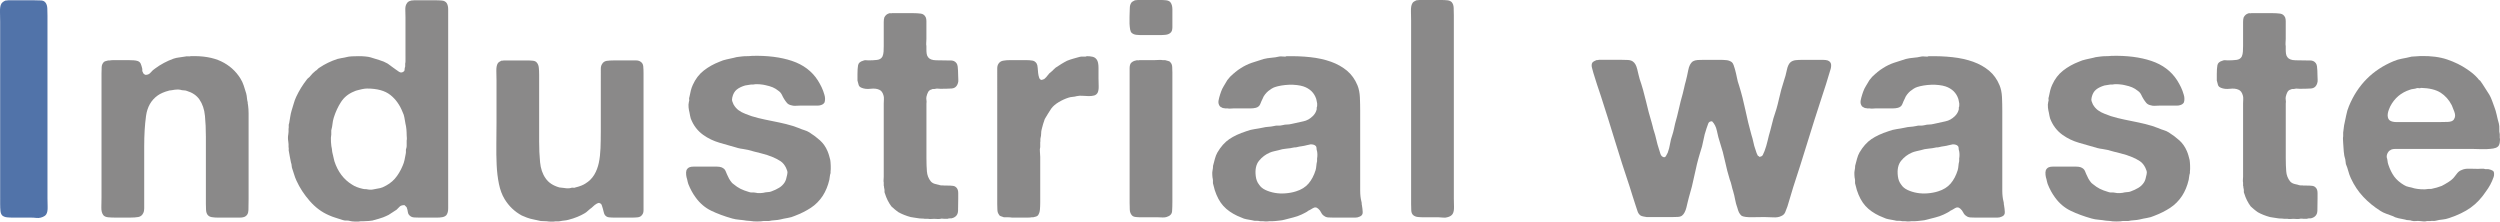 <?xml version="1.0" encoding="UTF-8"?><svg id="format" xmlns="http://www.w3.org/2000/svg" viewBox="0 0 753.61 66.85"><g opacity=".7"><path d="M2.53,.09h7.91c.67,0,1.32,.02,1.93,.05,.61,.03,1.07,.26,1.38,.69,.31,.43,.47,.98,.51,1.66,.03,.68,.05,1.41,.05,2.21V59.71c0,.8,.01,1.69,.05,2.67,.03,.98-.11,1.72-.41,2.21-.25,.43-.8,.77-1.66,1.01-.43,.12-.89,.15-1.38,.09-.49-.06-.98-.09-1.47-.09H4.01c-.68,0-1.3-.03-1.89-.09-.58-.06-1.06-.24-1.43-.55-.31-.31-.49-.77-.55-1.38-.06-.61-.09-1.26-.09-1.93V6.62C.05,5.77,.03,4.75,0,3.59-.03,2.42,.11,1.6,.42,1.1c.24-.37,.64-.67,1.2-.92,.18,0,.35-.01,.51-.05,.15-.03,.29-.05,.41-.05Z" fill="#073784"/><path d="M57.46,16.93c3.68-.12,6.75,.4,9.2,1.56,2.45,1.17,4.38,2.88,5.8,5.15,.43,.68,.77,1.4,1.01,2.16,.25,.77,.49,1.55,.74,2.35,.12,.49,.2,.95,.23,1.38,.03,.43,.11,.86,.23,1.29,0,.37,.03,.61,.09,.74,.12,.86,.18,1.75,.18,2.67v25.76c0,1.17-.02,2.29-.05,3.36-.03,1.07-.48,1.76-1.33,2.07-.37,.12-.8,.18-1.29,.18h-6.44c-.74,0-1.4-.05-1.98-.14-.58-.09-1.03-.35-1.33-.78-.25-.37-.38-.84-.41-1.43-.03-.58-.05-1.21-.05-1.89v-20.15c0-2.27-.09-4.37-.28-6.3-.18-1.93-.74-3.57-1.66-4.92-.86-1.23-2.12-2.08-3.77-2.58-.31-.12-.63-.18-.97-.18s-.69-.06-1.06-.18c-.31-.06-.69-.08-1.15-.05-.46,.03-.81,.08-1.06,.14-.25,.06-.46,.09-.64,.09s-.37,.03-.55,.09c-1.41,.37-2.55,.86-3.4,1.47-1.96,1.41-3.13,3.47-3.5,6.16-.37,2.7-.55,5.74-.55,9.11v18.77c0,.55-.09,1.01-.28,1.38-.31,.68-.8,1.07-1.47,1.2-.68,.12-1.5,.18-2.48,.18h-4.6c-.68,0-1.35-.03-2.02-.09-.68-.06-1.17-.28-1.47-.64-.43-.55-.63-1.35-.6-2.39,.03-1.04,.05-2.02,.05-2.94V22.08c0-.67,.01-1.29,.05-1.84,.03-.55,.2-1.01,.51-1.38,.12-.18,.32-.32,.6-.41,.28-.09,.57-.17,.87-.23h.46c.31-.06,.63-.09,.97-.09h4.83c.49,0,.97,.02,1.43,.05,.46,.03,.87,.11,1.24,.23,.43,.18,.72,.46,.87,.83,.15,.37,.29,.8,.41,1.29,.06,.25,.08,.46,.05,.64-.03,.18,.01,.37,.14,.55,.12,.31,.23,.49,.32,.55,.09,.06,.23,.15,.41,.28,.67,.06,1.23-.17,1.66-.69,.43-.52,.89-.93,1.38-1.24,1.66-1.23,3.5-2.21,5.52-2.94,.55-.18,1.12-.31,1.7-.37,.58-.06,1.21-.15,1.89-.28,.18-.06,.46-.08,.83-.05,.37,.03,.61,.02,.74-.05Z" fill="#595757"/><path d="M135.1,60.35v2.53c0,.83-.18,1.49-.55,1.98-.31,.31-.71,.51-1.2,.6-.49,.09-1.04,.14-1.66,.14h-5.06c-.61,0-1.18-.01-1.7-.05-.52-.03-.94-.17-1.24-.41-.43-.31-.68-.7-.74-1.2-.06-.49-.18-.98-.37-1.47-.12-.12-.23-.23-.32-.32-.09-.09-.2-.2-.32-.32-.68,0-1.17,.15-1.47,.46-.31,.31-.61,.61-.92,.92-.43,.31-.83,.57-1.2,.78-.37,.22-.77,.48-1.2,.78-.25,.12-.51,.25-.78,.37-.28,.12-.57,.25-.87,.37-.86,.31-1.78,.58-2.76,.83-.31,.12-.58,.18-.83,.18s-.49,.03-.74,.09c-.31,0-.57,.01-.78,.05-.22,.03-.48,.05-.78,.05h-.83c-.37,.12-.92,.17-1.66,.14-.74-.03-1.26-.11-1.56-.23-.43-.12-.81-.17-1.15-.14-.34,.03-.69-.02-1.06-.14-.74-.25-1.46-.48-2.16-.69-.71-.21-1.4-.47-2.07-.78-2.15-.92-4.06-2.35-5.75-4.28-1.69-1.93-3.02-3.97-4-6.12-.31-.67-.55-1.33-.74-1.98s-.4-1.3-.64-1.98c-.06-.24-.09-.47-.09-.69s-.06-.47-.18-.78c-.12-.49-.23-1.03-.32-1.61-.09-.58-.2-1.18-.32-1.79-.06-.18-.08-.4-.05-.64,.03-.24,.01-.46-.05-.64v-.87c0-.28-.03-.57-.09-.87-.06-.31-.09-.66-.09-1.06s.03-.72,.09-.97c.06-.31,.09-.6,.09-.87v-.87c.06-.31,.08-.6,.05-.87-.03-.28,.01-.57,.14-.87,.12-.67,.23-1.32,.32-1.93,.09-.61,.23-1.23,.41-1.84,.25-.74,.46-1.44,.64-2.12,.18-.67,.43-1.35,.74-2.02,.86-1.84,1.93-3.59,3.22-5.24,.12-.18,.29-.35,.51-.51,.21-.15,.38-.32,.51-.51,.24-.31,.49-.58,.74-.83s.52-.49,.83-.74c.24-.12,.46-.29,.64-.51,.18-.21,.4-.38,.64-.51,1.53-1.04,3.31-1.9,5.34-2.58,.43-.12,.87-.21,1.33-.28,.46-.06,.93-.15,1.43-.28,.43-.12,.98-.2,1.66-.23,.67-.03,1.35-.05,2.02-.05s1.33,.03,1.98,.09c.64,.06,1.18,.15,1.61,.28,.92,.31,1.81,.58,2.67,.83,.86,.25,1.66,.58,2.39,1.01,.43,.31,.83,.6,1.2,.87,.37,.28,.77,.57,1.2,.87,.24,.18,.6,.43,1.06,.74,.46,.31,.9,.31,1.33,0,.25-.12,.37-.34,.37-.64s.06-.61,.18-.92v-.92c.06-.18,.09-.4,.09-.64V5.24c0-.67-.02-1.43-.05-2.25-.03-.83,.11-1.46,.41-1.89,.24-.49,.7-.8,1.38-.92,.12-.06,.24-.08,.37-.05,.12,.03,.24,.02,.37-.05h6.53c.74,0,1.41,.03,2.02,.09,.61,.06,1.07,.31,1.38,.74,.31,.49,.46,1.12,.46,1.89V60.35Zm-12.51-18.03c.06-.24,.08-.51,.05-.78-.03-.28-.05-.54-.05-.78,0-.61-.03-1.23-.09-1.84-.06-.61-.15-1.16-.28-1.66-.12-.67-.23-1.29-.32-1.84-.09-.55-.26-1.07-.51-1.56-.86-2.21-2.1-3.96-3.73-5.24-1.63-1.29-3.97-1.93-7.04-1.93-.37,0-.86,.06-1.47,.18-.49,.12-.94,.23-1.33,.32-.4,.09-.78,.23-1.15,.41-1.66,.68-2.94,1.72-3.86,3.13-.92,1.41-1.66,3.01-2.21,4.78-.18,.61-.31,1.23-.37,1.84-.06,.61-.18,1.26-.37,1.93v1.29c-.12,.55-.15,1.3-.09,2.25,.06,.95,.15,1.64,.28,2.07,0,.18,.01,.35,.05,.51,.03,.15,.05,.29,.05,.41,.12,.49,.23,.95,.32,1.38,.09,.43,.2,.89,.32,1.38,1.04,3.19,2.82,5.55,5.34,7.08,.8,.55,1.9,.98,3.31,1.29,.24,.06,.61,.09,1.1,.09,.18,.06,.47,.11,.87,.14,.4,.03,.72,.02,.97-.05,.49-.12,.98-.21,1.47-.28,.49-.06,.98-.18,1.47-.37,1.53-.67,2.76-1.53,3.68-2.58,.92-1.04,1.72-2.36,2.39-3.96,.24-.55,.43-1.12,.55-1.7,.12-.58,.25-1.21,.37-1.89,.06-.31,.08-.6,.05-.87-.03-.28,.01-.57,.14-.87,.06-.18,.09-.4,.09-.64v-1.66Z" fill="#595757"/><path d="M151.94,18.22h6.9c.67,0,1.29,.03,1.84,.09,.55,.06,.95,.28,1.2,.64,.31,.37,.49,.87,.55,1.52,.06,.64,.09,1.3,.09,1.98v20.15c0,2.21,.09,4.29,.28,6.26,.18,1.96,.74,3.59,1.66,4.88,.86,1.29,2.24,2.21,4.14,2.76,.31,.06,.57,.09,.78,.09s.47,.03,.78,.09c.31,.06,.64,.09,1.01,.09s.64-.03,.83-.09c.31-.12,.57-.15,.78-.09,.21,.06,.44,.03,.69-.09,1.29-.31,2.3-.7,3.04-1.2,1.1-.67,1.98-1.55,2.62-2.62,.64-1.07,1.1-2.27,1.38-3.59,.28-1.32,.44-2.79,.51-4.42,.06-1.62,.09-3.33,.09-5.11V20.75c0-.58,.12-1.06,.37-1.43,.31-.55,.77-.87,1.38-.97,.61-.09,1.35-.14,2.21-.14h6.62c.55,0,1.01,.12,1.38,.37,.49,.31,.77,.77,.83,1.38,.06,.61,.09,1.32,.09,2.12V63.3c0,.61-.12,1.07-.37,1.38-.31,.49-.77,.77-1.38,.83-.61,.06-1.26,.09-1.93,.09h-4.97c-.68,0-1.27-.03-1.79-.09-.52-.06-.94-.31-1.24-.74-.12-.18-.23-.46-.32-.83-.09-.37-.18-.74-.28-1.1-.09-.37-.2-.7-.32-1.01-.12-.31-.31-.49-.55-.55-.12-.12-.28-.15-.46-.09-.18,.06-.34,.12-.46,.18-.43,.25-.8,.52-1.1,.83-.31,.31-.64,.58-1.01,.83-.25,.18-.48,.38-.69,.6-.22,.22-.48,.41-.78,.6-1.41,.86-3.07,1.53-4.97,2.02-.43,.12-.86,.2-1.29,.23-.43,.03-.89,.11-1.38,.23-.25,.06-.51,.08-.78,.05-.28-.03-.54-.02-.78,.05-.18,.06-.57,.08-1.15,.05-.58-.03-.97-.08-1.15-.14-.31,0-.61-.02-.92-.05-.31-.03-.61-.05-.92-.05-.74-.18-1.44-.34-2.12-.46-.68-.12-1.35-.31-2.02-.55-.31-.12-.57-.23-.78-.32-.21-.09-.48-.2-.78-.32-2.15-1.16-3.86-2.79-5.15-4.88-.8-1.29-1.38-2.84-1.75-4.65-.37-1.81-.6-3.74-.69-5.8-.09-2.05-.12-4.17-.09-6.35,.03-2.18,.05-4.34,.05-6.49v-12.51c0-.8-.02-1.73-.05-2.81-.03-1.07,.11-1.85,.41-2.35,.18-.31,.55-.58,1.1-.83,.37,0,.64-.03,.83-.09Z" fill="#595757"/><path d="M226.73,16.84c4.6-.12,8.6,.38,12.01,1.52,3.4,1.14,5.99,3.08,7.77,5.84,.43,.68,.81,1.37,1.15,2.07,.34,.71,.63,1.49,.87,2.35,.12,.37,.18,.77,.18,1.2s-.06,.8-.18,1.1c-.25,.37-.58,.61-1.01,.74-.31,.12-.68,.18-1.1,.18h-5.34c-.43,0-.86,.02-1.29,.05-.43,.03-.83-.01-1.2-.14-.61-.12-1.07-.37-1.38-.74-.31-.37-.58-.75-.83-1.15-.25-.4-.48-.83-.69-1.29-.22-.46-.54-.84-.97-1.15-.61-.49-1.21-.86-1.79-1.1-.58-.24-1.3-.46-2.16-.64-.43-.12-1.06-.21-1.89-.28-.83-.06-1.46-.03-1.89,.09h-.64c-.31,.06-.6,.11-.87,.14-.28,.03-.57,.08-.87,.14-1.04,.31-1.89,.72-2.53,1.24-.64,.52-1.09,1.3-1.33,2.35-.12,.43-.12,.83,0,1.2,.12,.37,.25,.68,.37,.92,.43,.74,.93,1.32,1.52,1.75,.58,.43,1.27,.8,2.07,1.1,1.17,.49,2.44,.91,3.82,1.24,1.38,.34,2.79,.64,4.23,.92,1.44,.28,2.85,.58,4.23,.92,1.38,.34,2.68,.75,3.91,1.24,.55,.25,1.09,.45,1.61,.6,.52,.15,1.03,.38,1.52,.69,1.16,.74,2.22,1.53,3.17,2.39,.95,.86,1.7,1.93,2.25,3.22,.18,.43,.34,.86,.46,1.29,.12,.43,.25,.89,.37,1.38,.06,.37,.11,.94,.14,1.7,.03,.77,.01,1.37-.05,1.79v.46c-.12,.37-.2,.72-.23,1.06-.03,.34-.08,.66-.14,.97-.43,1.84-1.1,3.47-2.02,4.88-.98,1.47-2.18,2.67-3.59,3.59-1.41,.92-3.01,1.72-4.78,2.39-.68,.31-1.4,.52-2.16,.64-.77,.12-1.52,.28-2.25,.46-.55,.12-1.12,.2-1.7,.23-.58,.03-1.15,.11-1.7,.23h-1.66c-.37,.12-1,.18-1.89,.18s-1.52-.06-1.89-.18c-.18,0-.38-.02-.6-.05-.22-.03-.45-.05-.69-.05-.74-.12-1.47-.22-2.21-.28-.74-.06-1.44-.18-2.12-.37-2.39-.67-4.51-1.46-6.35-2.35-1.84-.89-3.4-2.22-4.69-4-.86-1.16-1.6-2.51-2.21-4.05-.12-.37-.25-.86-.37-1.47-.12-.31-.22-.74-.28-1.29-.06-.55-.03-1.01,.09-1.38,.18-.43,.49-.74,.92-.92,.31-.12,.67-.18,1.1-.18h7.18c.49,0,.92,.06,1.29,.18,.67,.25,1.12,.64,1.33,1.2,.21,.55,.47,1.14,.78,1.75,.12,.31,.35,.71,.69,1.2,.34,.49,.63,.8,.87,.92,.74,.61,1.44,1.09,2.12,1.43,.67,.34,1.53,.66,2.58,.97,.31,.12,.61,.17,.92,.14,.31-.03,.61-.01,.92,.05,.49,.12,1.03,.17,1.61,.14,.58-.03,1.09-.11,1.52-.23,.31-.06,.6-.09,.87-.09s.57-.06,.87-.18c.86-.31,1.64-.67,2.35-1.1,.71-.43,1.27-.98,1.7-1.66,.31-.49,.55-1.26,.74-2.3,.12-.43,.12-.83,0-1.2-.12-.37-.25-.67-.37-.92-.43-.86-.97-1.5-1.61-1.93-.64-.43-1.4-.83-2.25-1.2-1.17-.49-2.39-.89-3.68-1.2-1.29-.31-2.58-.64-3.86-1.01-.49-.12-1-.21-1.52-.28-.52-.06-1.03-.15-1.52-.28-1.96-.55-3.83-1.09-5.61-1.61-1.78-.52-3.4-1.3-4.88-2.35-1.72-1.23-2.98-2.88-3.77-4.97-.12-.43-.25-1.01-.37-1.75-.12-.43-.21-.95-.28-1.56-.06-.61-.03-1.16,.09-1.66,.12-.31,.15-.57,.09-.78-.06-.21-.03-.47,.09-.78,.12-.67,.26-1.3,.41-1.89,.15-.58,.35-1.15,.6-1.7,.8-1.78,1.9-3.22,3.31-4.32,1.41-1.1,3-1.99,4.78-2.67,.67-.31,1.38-.54,2.12-.69,.74-.15,1.5-.32,2.3-.51,.37-.12,.74-.2,1.1-.23,.37-.03,.74-.08,1.1-.14,.49-.06,1.01-.09,1.56-.09s1.07-.03,1.56-.09Z" fill="#595757"/><path d="M268.96,3.96h6.16c.92,0,1.73,.05,2.44,.14,.7,.09,1.21,.48,1.52,1.15,.12,.31,.18,.68,.18,1.1v5.43c0,.31-.02,.66-.05,1.06-.03,.4-.02,.75,.05,1.06v1.01c0,.49,.03,.94,.09,1.33,.06,.4,.21,.75,.46,1.06,.43,.55,1.21,.84,2.35,.87,1.13,.03,2.22,.05,3.27,.05h1.1c.37,0,.7,.06,1.01,.18,.67,.31,1.06,.86,1.15,1.66,.09,.8,.14,1.69,.14,2.67,0,.43,.01,.86,.05,1.29,.03,.43-.02,.8-.14,1.1-.31,.98-.95,1.5-1.93,1.56-.98,.06-2.09,.09-3.31,.09-.25,0-.51-.01-.78-.05-.28-.03-.51-.01-.69,.05-.25,.06-.46,.08-.64,.05-.18-.03-.37,.02-.55,.14-.49,.12-.84,.38-1.06,.78-.22,.4-.38,.87-.51,1.43-.06,.31-.06,.64,0,1.01,.06,.37,.06,.71,0,1.01v16.47c0,1.53,.05,2.87,.14,4,.09,1.14,.47,2.13,1.15,2.99,.31,.37,.72,.63,1.24,.78,.52,.15,1.06,.29,1.61,.41,.18,.06,.38,.08,.6,.05,.21-.03,.38-.01,.51,.05h1.01c.67,0,1.26,.03,1.75,.09,.49,.06,.89,.31,1.2,.74,.25,.37,.37,.84,.37,1.43v1.79c0,1.29-.02,2.47-.05,3.54-.03,1.07-.54,1.79-1.52,2.16-.31,.12-.58,.17-.83,.14-.25-.03-.52,.01-.83,.14h-.92c-.12,0-.31-.02-.55-.05-.25-.03-.46-.02-.64,.05-.31,.06-.63,.08-.97,.05-.34-.03-.66-.05-.97-.05s-.61,.01-.92,.05c-.31,.03-.58,.01-.83-.05h-1.01c-.31-.06-.64-.09-1.01-.09s-.71-.03-1.01-.09c-.43-.06-.83-.12-1.2-.18-.37-.06-.74-.12-1.1-.18-.68-.18-1.32-.4-1.93-.64-.61-.24-1.2-.52-1.75-.83-.18-.12-.37-.26-.55-.41-.18-.15-.4-.32-.64-.51-.12-.12-.28-.26-.46-.41-.18-.15-.34-.29-.46-.41-.86-1.16-1.5-2.45-1.93-3.86-.12-.24-.17-.47-.14-.69,.03-.21,.01-.47-.05-.78-.06-.12-.09-.28-.09-.46s-.03-.34-.09-.46v-.92c-.06-.24-.08-.52-.05-.83,.03-.31,.05-.61,.05-.92V31.19c0-.43,.01-.86,.05-1.29,.03-.43-.02-.83-.14-1.2-.25-.86-.67-1.41-1.29-1.66-.67-.31-1.53-.4-2.58-.28-1.04,.12-1.93,.03-2.67-.28-.49-.18-.8-.46-.92-.83-.12-.37-.25-.83-.37-1.38v-1.93c0-1.1,.06-1.99,.18-2.67,.12-.67,.64-1.13,1.56-1.38,.24-.12,.49-.17,.74-.14,.25,.03,.52,.05,.83,.05,.92,0,1.78-.05,2.58-.14,.8-.09,1.35-.44,1.66-1.06,.18-.43,.29-.92,.32-1.47,.03-.55,.05-1.1,.05-1.66V6.62c0-.55,.06-1.01,.18-1.38,.31-.61,.77-1.01,1.38-1.2,.12-.06,.29-.08,.51-.05,.21,.03,.38,.02,.51-.05Z" fill="#595757"/><path d="M327.56,16.93c.67,0,1.27,.06,1.79,.18,.52,.12,.93,.4,1.24,.83,.37,.49,.55,1.33,.55,2.53v3.17c0,.68,.01,1.44,.05,2.3,.03,.86-.08,1.53-.32,2.02-.25,.43-.6,.71-1.06,.83-.46,.12-.98,.18-1.56,.18s-1.2-.03-1.84-.09c-.64-.06-1.24-.03-1.79,.09-.43,.12-.86,.2-1.29,.23-.43,.03-.83,.11-1.2,.23-.98,.31-1.96,.75-2.94,1.33-.98,.58-1.75,1.24-2.3,1.98-.31,.49-.63,1-.97,1.52-.34,.52-.66,1.06-.97,1.61-.18,.49-.35,1-.51,1.52-.15,.52-.29,1.03-.41,1.52-.12,.43-.18,.87-.18,1.33s-.06,.91-.18,1.33c-.06,.25-.08,.48-.05,.69,.03,.22,.01,.41-.05,.6v1.47c-.12,.43-.15,.91-.09,1.43,.06,.52,.09,1.03,.09,1.52v13.71c0,.8-.03,1.53-.09,2.21-.06,.68-.25,1.23-.55,1.66-.12,.18-.32,.32-.6,.41-.28,.09-.57,.17-.87,.23h-.46c-.31,.06-.64,.09-1.01,.09h-4.97c-.37-.06-.75-.09-1.15-.09h-1.24c-.31-.12-.61-.23-.92-.32-.31-.09-.52-.29-.64-.6-.25-.31-.38-.75-.41-1.33-.03-.58-.05-1.18-.05-1.79V20.65c0-.58,.12-1.06,.37-1.43,.31-.49,.77-.8,1.38-.92,.61-.12,1.35-.18,2.21-.18h4.69c.74,0,1.38,.05,1.93,.14s.98,.38,1.29,.87c.18,.31,.29,.74,.32,1.29,.03,.55,.08,1.09,.14,1.61,.06,.52,.17,1,.32,1.43,.15,.43,.44,.64,.87,.64,.12-.12,.24-.18,.37-.18s.24-.06,.37-.18c.37-.31,.69-.66,.97-1.06,.28-.4,.63-.75,1.06-1.06,.24-.18,.46-.38,.64-.6,.18-.21,.4-.41,.64-.6,.55-.37,1.12-.74,1.7-1.1,.58-.37,1.18-.7,1.79-1.01,.61-.24,1.24-.46,1.89-.64,.64-.18,1.3-.37,1.98-.55,.18-.06,.54-.08,1.06-.05,.52,.03,.84-.01,.97-.14Z" fill="#595757"/><path d="M352.77,.64c.43,.49,.64,1.23,.64,2.21v5.34c0,.86-.21,1.44-.64,1.75-.37,.31-.84,.49-1.43,.55-.58,.06-1.21,.09-1.89,.09h-5.15c-.68,0-1.27-.03-1.79-.09-.52-.06-.97-.24-1.33-.55-.25-.18-.41-.54-.51-1.06-.09-.52-.15-1.1-.18-1.75-.03-.64-.03-1.3,0-1.98,.03-.67,.05-1.26,.05-1.75s.01-.93,.05-1.33c.03-.4,.14-.75,.32-1.06,.12-.24,.29-.43,.51-.55,.21-.12,.44-.24,.69-.37,.12,0,.28-.01,.46-.05,.18-.03,.34-.05,.46-.05h6.72c.61,0,1.2,.03,1.75,.09,.55,.06,.98,.25,1.29,.55Zm.64,59.89c0,1.23-.03,2.27-.09,3.13-.06,.86-.61,1.44-1.66,1.75-.37,.12-.77,.17-1.2,.14-.43-.03-.89-.05-1.38-.05h-5.15c-.55,0-1.09-.03-1.61-.09-.52-.06-.91-.24-1.15-.55-.37-.43-.57-.97-.6-1.61-.03-.64-.05-1.33-.05-2.07V20.52c0-.61,.12-1.1,.37-1.47,.37-.43,.89-.7,1.56-.83,.12-.06,.29-.08,.51-.05,.21,.03,.38,.02,.51-.05h4.6c.37,0,.78-.01,1.24-.05,.46-.03,.84-.01,1.15,.05h.74c.37,.12,.71,.22,1.01,.28,.31,.06,.55,.25,.74,.55,.25,.31,.38,.74,.41,1.29,.03,.55,.05,1.14,.05,1.75V60.54Z" fill="#595757"/><path d="M410.55,61.92c.12,.68,.2,1.35,.23,2.02,.03,.68-.29,1.14-.97,1.38-.37,.18-.8,.28-1.29,.28h-6.44c-.55,0-1.09-.01-1.61-.05-.52-.03-.94-.17-1.24-.41-.43-.24-.75-.6-.97-1.06-.22-.46-.51-.84-.87-1.15-.12-.12-.28-.23-.46-.32-.18-.09-.43-.11-.74-.05-.31,.12-.6,.28-.87,.46-.28,.18-.57,.34-.87,.46-.31,.25-.64,.46-1.01,.64l-1.1,.55c-.8,.37-1.62,.66-2.48,.87-.86,.21-1.75,.44-2.67,.69-.43,.12-.84,.2-1.24,.23-.4,.03-.81,.08-1.24,.14-.18,0-.37,.01-.55,.05-.18,.03-.37,.05-.55,.05h-1.01c-.61,.12-1.23,.12-1.84,0h-.83c-.43-.12-.84-.17-1.24-.14-.4,.03-.78-.02-1.15-.14-.61-.12-1.2-.23-1.75-.32-.55-.09-1.07-.26-1.56-.51-1.78-.67-3.3-1.55-4.55-2.62-1.26-1.07-2.25-2.5-2.99-4.28-.18-.43-.35-.89-.51-1.38-.15-.49-.29-1.01-.41-1.56-.12-.31-.17-.61-.14-.92,.03-.31,.01-.61-.05-.92-.06-.18-.11-.57-.14-1.15-.03-.58-.02-1,.05-1.24,.12-.61,.18-1.13,.18-1.56,.18-.67,.37-1.36,.55-2.07,.18-.7,.43-1.33,.74-1.89,1.04-1.78,2.24-3.13,3.59-4.05,1.35-.92,3.07-1.72,5.15-2.39,.8-.31,1.62-.52,2.48-.64,.86-.12,1.72-.28,2.58-.46,.49-.12,1.01-.2,1.56-.23,.55-.03,1.1-.11,1.66-.23,.43-.12,.86-.17,1.29-.14,.43,.03,.89-.01,1.38-.14,.43-.12,.86-.18,1.29-.18s.89-.06,1.38-.18c1.29-.31,2.47-.57,3.54-.78,1.07-.21,2.04-.75,2.9-1.61,.55-.55,.92-1.16,1.1-1.84,.06-.18,.08-.34,.05-.46-.03-.12-.02-.24,.05-.37,.06-.12,.09-.31,.09-.55v-.55c-.06-.24-.11-.49-.14-.74-.03-.24-.08-.46-.14-.64-.61-1.84-1.9-3.1-3.86-3.77-.55-.18-1.21-.32-1.98-.41-.77-.09-1.55-.12-2.35-.09-.8,.03-1.56,.11-2.3,.23-.74,.12-1.38,.28-1.93,.46-.37,.12-.72,.29-1.06,.51-.34,.22-.66,.45-.97,.69-.31,.25-.63,.58-.97,1.01-.34,.43-.57,.83-.69,1.2-.31,.61-.57,1.2-.78,1.75-.22,.55-.66,.92-1.33,1.1-.49,.12-1.01,.18-1.56,.18h-5.15c-.31,0-.61,.02-.92,.05-.31,.03-.58,.02-.83-.05h-.83c-.12-.06-.28-.09-.46-.09s-.34-.06-.46-.18c-.49-.12-.83-.52-1.01-1.2-.06-.31-.06-.61,0-.92,.06-.31,.12-.58,.18-.83,.18-.67,.38-1.3,.6-1.89,.21-.58,.47-1.12,.78-1.61,.18-.31,.37-.61,.55-.92,.18-.31,.37-.61,.55-.92,.49-.67,1.1-1.32,1.84-1.93,.12-.06,.31-.21,.55-.46,.31-.24,.58-.46,.83-.64,.24-.18,.52-.37,.83-.55,1.04-.67,2.15-1.21,3.31-1.61,1.17-.4,2.36-.78,3.59-1.15,.74-.18,1.5-.31,2.3-.37,.8-.06,1.59-.18,2.39-.37,.24-.06,.63-.06,1.15,0,.52,.06,.84,.03,.97-.09,2.51-.06,4.92,.03,7.22,.28,2.3,.25,4.38,.71,6.26,1.38,1.87,.68,3.48,1.58,4.83,2.71,1.35,1.14,2.39,2.59,3.13,4.37,.43,1.04,.67,2.24,.74,3.59,.06,1.35,.09,2.73,.09,4.14v24.06c0,1.2,.12,2.29,.37,3.27,.06,.18,.09,.38,.09,.6s.03,.41,.09,.6Zm-13.52-14.17c.06-.31,.09-.66,.09-1.06s-.03-.75-.09-1.06c-.12-.37-.18-.7-.18-1.01s-.12-.55-.37-.74c-.31-.24-.77-.37-1.38-.37-.25,.06-.46,.11-.64,.14-.18,.03-.4,.08-.64,.14-.43,.12-.89,.22-1.38,.28-.49,.06-.98,.15-1.47,.28-.18,.06-.46,.09-.83,.09-.8,.18-1.6,.31-2.39,.37-.8,.06-1.56,.22-2.3,.46-.49,.12-.95,.23-1.38,.32-.43,.09-.86,.23-1.29,.41-1.29,.55-2.38,1.38-3.27,2.48-.89,1.1-1.21,2.64-.97,4.6,.12,1.04,.46,1.9,1.01,2.58,.43,.68,1.07,1.21,1.93,1.61,.86,.4,1.79,.69,2.81,.87s2.08,.23,3.22,.14,2.19-.29,3.17-.6c1.59-.49,2.85-1.27,3.77-2.35,.92-1.07,1.62-2.41,2.12-4,.12-.43,.2-.87,.23-1.33,.03-.46,.11-.93,.23-1.43v-.83Z" fill="#595757"/><path d="M427.84,0h6.72c.61,0,1.2,.03,1.75,.09,.55,.06,.98,.25,1.29,.55,.37,.43,.57,1,.6,1.7,.03,.71,.05,1.43,.05,2.16V59.8c0,.74,.01,1.58,.05,2.53,.03,.95-.11,1.67-.41,2.16-.31,.49-.86,.83-1.66,1.01-.37,.12-.78,.15-1.24,.09s-.91-.09-1.33-.09h-4.42c-.68,0-1.29-.03-1.84-.09-.55-.06-1.01-.24-1.38-.55-.37-.31-.57-.78-.6-1.43-.03-.64-.05-1.3-.05-1.98V6.26c0-.8-.02-1.75-.05-2.85-.03-1.1,.11-1.9,.41-2.39,.12-.24,.29-.43,.51-.55,.21-.12,.44-.24,.69-.37,.12,0,.28-.01,.46-.05,.18-.03,.34-.05,.46-.05Z" fill="#595757"/><path d="M481.94,18.03h6.81c.67,0,1.32,.02,1.93,.05,.61,.03,1.1,.17,1.47,.41,.37,.25,.66,.57,.87,.97,.21,.4,.38,.86,.51,1.38,.12,.52,.24,1.04,.37,1.56,.12,.52,.24,1,.37,1.43,.74,2.15,1.36,4.36,1.89,6.62,.52,2.27,1.12,4.51,1.79,6.72,.12,.37,.21,.72,.28,1.06,.06,.34,.15,.69,.28,1.06,.31,.92,.57,1.86,.78,2.81,.21,.95,.47,1.89,.78,2.81,.12,.43,.28,.92,.46,1.47,.18,.55,.52,.89,1.01,1.01,.31,.06,.55-.11,.74-.51,.18-.4,.34-.69,.46-.87,.31-.86,.54-1.75,.69-2.67s.38-1.81,.69-2.67c.18-.55,.34-1.12,.46-1.7,.12-.58,.24-1.15,.37-1.7,.43-1.47,.81-2.97,1.15-4.51,.34-1.53,.72-3.04,1.15-4.51,.18-.67,.34-1.32,.46-1.93,.12-.61,.28-1.23,.46-1.84,.24-.92,.49-2.02,.74-3.31,.24-1.29,.7-2.18,1.38-2.67,.43-.24,.92-.38,1.47-.41,.55-.03,1.17-.05,1.84-.05h4.78c.74,0,1.41,.03,2.02,.09,.61,.06,1.13,.25,1.56,.55,.31,.25,.52,.57,.64,.97,.12,.4,.24,.78,.37,1.15,.24,.86,.44,1.7,.6,2.53,.15,.83,.38,1.67,.69,2.53,.74,2.39,1.36,4.85,1.89,7.36,.52,2.52,1.12,4.97,1.79,7.36,.24,.74,.44,1.49,.6,2.25,.15,.77,.35,1.49,.6,2.16,.24,.86,.49,1.5,.74,1.93,.06,.06,.14,.11,.23,.14,.09,.03,.17,.11,.23,.23,.55-.06,.9-.26,1.06-.6,.15-.34,.32-.72,.51-1.15,.37-.98,.67-2.01,.92-3.08,.24-1.07,.52-2.13,.83-3.17,.18-.61,.34-1.21,.46-1.79,.12-.58,.28-1.18,.46-1.79,.67-1.9,1.23-3.83,1.66-5.8,.43-1.96,.95-3.86,1.56-5.7,.31-.86,.58-1.89,.83-3.08,.24-1.2,.64-2.01,1.2-2.44,.43-.31,.92-.49,1.47-.55,.55-.06,1.16-.09,1.84-.09h6.44c.55,0,1.01,.06,1.38,.18,.61,.25,.95,.64,1.01,1.2,.06,.55-.03,1.17-.28,1.84-.43,1.41-.84,2.78-1.24,4.09-.4,1.32-.84,2.68-1.33,4.09-1.47,4.48-2.9,8.97-4.28,13.48-1.38,4.51-2.81,9-4.28,13.48-.31,.98-.6,1.95-.87,2.9-.28,.95-.57,1.92-.87,2.9-.25,.68-.48,1.27-.69,1.79-.22,.52-.63,.91-1.24,1.15-.61,.31-1.41,.43-2.39,.37-.98-.06-1.87-.09-2.67-.09-.98,0-2.21,.02-3.68,.05-1.47,.03-2.52-.11-3.13-.41-.37-.31-.64-.66-.83-1.06-.18-.4-.34-.84-.46-1.33-.31-.86-.54-1.7-.69-2.53-.15-.83-.35-1.67-.6-2.53-.18-.55-.34-1.12-.46-1.7-.12-.58-.31-1.18-.55-1.79-.55-1.78-1.03-3.62-1.43-5.52-.4-1.9-.91-3.77-1.52-5.61-.37-1.1-.67-2.27-.92-3.5-.25-1.23-.74-2.21-1.47-2.94-.61,0-1,.23-1.15,.69s-.32,.94-.51,1.43c-.43,1.23-.75,2.45-.97,3.68-.22,1.23-.54,2.45-.97,3.68-.68,2.21-1.24,4.46-1.7,6.76s-1.03,4.55-1.7,6.76c-.12,.43-.25,.92-.37,1.47-.12,.55-.25,1.07-.37,1.56-.12,.49-.29,.95-.51,1.38-.21,.43-.48,.77-.78,1.01-.31,.25-.74,.38-1.29,.41-.55,.03-1.17,.05-1.84,.05h-7.54c-.37-.06-.71-.12-1.01-.18-.31-.06-.58-.15-.83-.28-.43-.31-.74-.74-.92-1.29-.18-.55-.37-1.1-.55-1.66-.31-.92-.61-1.87-.92-2.85-.31-.98-.61-1.96-.92-2.94-1.53-4.54-2.99-9.08-4.37-13.62-1.38-4.54-2.81-9.08-4.28-13.62-.43-1.23-.83-2.42-1.2-3.59-.37-1.16-.74-2.33-1.1-3.5-.12-.37-.26-.87-.41-1.52-.15-.64-.11-1.15,.14-1.52,.18-.24,.58-.49,1.2-.74,.37,0,.61-.03,.74-.09Z" fill="#595757"/><path d="M604.11,61.92c.12,.68,.2,1.35,.23,2.02,.03,.68-.29,1.14-.97,1.38-.37,.18-.8,.28-1.29,.28h-6.44c-.55,0-1.09-.01-1.61-.05-.52-.03-.94-.17-1.24-.41-.43-.24-.75-.6-.97-1.06-.22-.46-.51-.84-.87-1.15-.12-.12-.28-.23-.46-.32-.18-.09-.43-.11-.74-.05-.31,.12-.6,.28-.87,.46-.28,.18-.57,.34-.87,.46-.31,.25-.64,.46-1.01,.64l-1.1,.55c-.8,.37-1.62,.66-2.48,.87-.86,.21-1.75,.44-2.67,.69-.43,.12-.84,.2-1.24,.23-.4,.03-.81,.08-1.24,.14-.18,0-.37,.01-.55,.05-.18,.03-.37,.05-.55,.05h-1.01c-.61,.12-1.23,.12-1.84,0h-.83c-.43-.12-.84-.17-1.24-.14-.4,.03-.78-.02-1.15-.14-.61-.12-1.2-.23-1.75-.32-.55-.09-1.07-.26-1.56-.51-1.78-.67-3.3-1.55-4.55-2.62-1.26-1.07-2.25-2.5-2.99-4.28-.18-.43-.35-.89-.51-1.38-.15-.49-.29-1.01-.41-1.56-.12-.31-.17-.61-.14-.92,.03-.31,.01-.61-.05-.92-.06-.18-.11-.57-.14-1.15-.03-.58-.02-1,.05-1.24,.12-.61,.18-1.13,.18-1.56,.18-.67,.37-1.36,.55-2.07,.18-.7,.43-1.33,.74-1.89,1.04-1.78,2.24-3.13,3.59-4.05,1.35-.92,3.07-1.72,5.15-2.39,.8-.31,1.62-.52,2.48-.64,.86-.12,1.72-.28,2.58-.46,.49-.12,1.01-.2,1.56-.23,.55-.03,1.1-.11,1.66-.23,.43-.12,.86-.17,1.29-.14,.43,.03,.89-.01,1.38-.14,.43-.12,.86-.18,1.29-.18s.89-.06,1.38-.18c1.29-.31,2.47-.57,3.54-.78,1.07-.21,2.04-.75,2.9-1.61,.55-.55,.92-1.16,1.1-1.84,.06-.18,.08-.34,.05-.46-.03-.12-.02-.24,.05-.37,.06-.12,.09-.31,.09-.55v-.55c-.06-.24-.11-.49-.14-.74-.03-.24-.08-.46-.14-.64-.61-1.84-1.9-3.1-3.86-3.77-.55-.18-1.21-.32-1.98-.41-.77-.09-1.55-.12-2.35-.09-.8,.03-1.56,.11-2.3,.23-.74,.12-1.38,.28-1.93,.46-.37,.12-.72,.29-1.06,.51-.34,.22-.66,.45-.97,.69-.31,.25-.63,.58-.97,1.01-.34,.43-.57,.83-.69,1.2-.31,.61-.57,1.2-.78,1.75-.22,.55-.66,.92-1.33,1.1-.49,.12-1.01,.18-1.56,.18h-5.15c-.31,0-.61,.02-.92,.05-.31,.03-.58,.02-.83-.05h-.83c-.12-.06-.28-.09-.46-.09s-.34-.06-.46-.18c-.49-.12-.83-.52-1.01-1.2-.06-.31-.06-.61,0-.92,.06-.31,.12-.58,.18-.83,.18-.67,.38-1.3,.6-1.89,.21-.58,.47-1.12,.78-1.61,.18-.31,.37-.61,.55-.92,.18-.31,.37-.61,.55-.92,.49-.67,1.1-1.32,1.84-1.93,.12-.06,.31-.21,.55-.46,.31-.24,.58-.46,.83-.64,.24-.18,.52-.37,.83-.55,1.04-.67,2.15-1.21,3.31-1.61,1.17-.4,2.36-.78,3.59-1.15,.74-.18,1.5-.31,2.3-.37,.8-.06,1.59-.18,2.39-.37,.24-.06,.63-.06,1.15,0,.52,.06,.84,.03,.97-.09,2.51-.06,4.92,.03,7.22,.28,2.3,.25,4.38,.71,6.26,1.38,1.87,.68,3.48,1.58,4.83,2.71,1.35,1.14,2.39,2.59,3.13,4.37,.43,1.04,.67,2.24,.74,3.59,.06,1.35,.09,2.73,.09,4.14v24.06c0,1.2,.12,2.29,.37,3.27,.06,.18,.09,.38,.09,.6s.03,.41,.09,.6Zm-13.52-14.17c.06-.31,.09-.66,.09-1.06s-.03-.75-.09-1.06c-.12-.37-.18-.7-.18-1.01s-.12-.55-.37-.74c-.31-.24-.77-.37-1.38-.37-.25,.06-.46,.11-.64,.14-.18,.03-.4,.08-.64,.14-.43,.12-.89,.22-1.38,.28-.49,.06-.98,.15-1.47,.28-.18,.06-.46,.09-.83,.09-.8,.18-1.6,.31-2.39,.37-.8,.06-1.56,.22-2.3,.46-.49,.12-.95,.23-1.38,.32-.43,.09-.86,.23-1.29,.41-1.29,.55-2.38,1.38-3.27,2.48-.89,1.1-1.21,2.64-.97,4.6,.12,1.04,.46,1.9,1.01,2.58,.43,.68,1.07,1.21,1.93,1.61,.86,.4,1.79,.69,2.81,.87s2.08,.23,3.22,.14,2.19-.29,3.17-.6c1.59-.49,2.85-1.27,3.77-2.35,.92-1.07,1.62-2.41,2.12-4,.12-.43,.2-.87,.23-1.33,.03-.46,.11-.93,.23-1.43v-.83Z" fill="#595757"/><path d="M636.5,16.84c4.6-.12,8.6,.38,12.01,1.52,3.4,1.14,5.99,3.08,7.77,5.84,.43,.68,.81,1.37,1.15,2.07,.34,.71,.63,1.49,.87,2.35,.12,.37,.18,.77,.18,1.2s-.06,.8-.18,1.1c-.25,.37-.58,.61-1.01,.74-.31,.12-.68,.18-1.1,.18h-5.34c-.43,0-.86,.02-1.29,.05-.43,.03-.83-.01-1.2-.14-.61-.12-1.07-.37-1.38-.74-.31-.37-.58-.75-.83-1.15-.25-.4-.48-.83-.69-1.29-.22-.46-.54-.84-.97-1.15-.61-.49-1.21-.86-1.79-1.1-.58-.24-1.3-.46-2.16-.64-.43-.12-1.06-.21-1.89-.28-.83-.06-1.46-.03-1.89,.09h-.64c-.31,.06-.6,.11-.87,.14-.28,.03-.57,.08-.87,.14-1.04,.31-1.89,.72-2.53,1.24-.64,.52-1.09,1.3-1.33,2.35-.12,.43-.12,.83,0,1.2,.12,.37,.25,.68,.37,.92,.43,.74,.93,1.32,1.52,1.75,.58,.43,1.27,.8,2.07,1.1,1.17,.49,2.44,.91,3.82,1.24,1.38,.34,2.79,.64,4.23,.92,1.44,.28,2.85,.58,4.23,.92,1.38,.34,2.68,.75,3.91,1.24,.55,.25,1.09,.45,1.61,.6,.52,.15,1.03,.38,1.52,.69,1.16,.74,2.22,1.53,3.17,2.39,.95,.86,1.7,1.93,2.25,3.22,.18,.43,.34,.86,.46,1.29,.12,.43,.25,.89,.37,1.38,.06,.37,.11,.94,.14,1.7,.03,.77,.01,1.37-.05,1.79v.46c-.12,.37-.2,.72-.23,1.06-.03,.34-.08,.66-.14,.97-.43,1.84-1.1,3.47-2.02,4.88-.98,1.47-2.18,2.67-3.59,3.59-1.41,.92-3.01,1.72-4.78,2.39-.68,.31-1.4,.52-2.16,.64-.77,.12-1.52,.28-2.25,.46-.55,.12-1.12,.2-1.7,.23-.58,.03-1.15,.11-1.7,.23h-1.66c-.37,.12-1,.18-1.89,.18s-1.52-.06-1.89-.18c-.18,0-.38-.02-.6-.05-.22-.03-.45-.05-.69-.05-.74-.12-1.47-.22-2.21-.28-.74-.06-1.44-.18-2.12-.37-2.39-.67-4.51-1.46-6.35-2.35-1.84-.89-3.4-2.22-4.69-4-.86-1.16-1.6-2.51-2.21-4.05-.12-.37-.25-.86-.37-1.47-.12-.31-.22-.74-.28-1.29-.06-.55-.03-1.01,.09-1.38,.18-.43,.49-.74,.92-.92,.31-.12,.67-.18,1.1-.18h7.18c.49,0,.92,.06,1.29,.18,.67,.25,1.12,.64,1.33,1.2,.21,.55,.47,1.14,.78,1.75,.12,.31,.35,.71,.69,1.2,.34,.49,.63,.8,.87,.92,.74,.61,1.44,1.09,2.12,1.43,.67,.34,1.53,.66,2.58,.97,.31,.12,.61,.17,.92,.14,.31-.03,.61-.01,.92,.05,.49,.12,1.03,.17,1.61,.14,.58-.03,1.09-.11,1.52-.23,.31-.06,.6-.09,.87-.09s.57-.06,.87-.18c.86-.31,1.64-.67,2.35-1.1,.71-.43,1.27-.98,1.7-1.66,.31-.49,.55-1.26,.74-2.3,.12-.43,.12-.83,0-1.2-.12-.37-.25-.67-.37-.92-.43-.86-.97-1.5-1.61-1.93-.64-.43-1.4-.83-2.25-1.2-1.17-.49-2.39-.89-3.68-1.2-1.29-.31-2.58-.64-3.86-1.01-.49-.12-1-.21-1.52-.28-.52-.06-1.03-.15-1.52-.28-1.96-.55-3.83-1.09-5.61-1.61-1.78-.52-3.4-1.3-4.88-2.35-1.72-1.23-2.98-2.88-3.77-4.97-.12-.43-.25-1.01-.37-1.75-.12-.43-.21-.95-.28-1.56-.06-.61-.03-1.16,.09-1.66,.12-.31,.15-.57,.09-.78-.06-.21-.03-.47,.09-.78,.12-.67,.26-1.3,.41-1.89,.15-.58,.35-1.15,.6-1.7,.8-1.78,1.9-3.22,3.31-4.32,1.41-1.1,3-1.99,4.78-2.67,.67-.31,1.38-.54,2.12-.69,.74-.15,1.5-.32,2.3-.51,.37-.12,.74-.2,1.1-.23,.37-.03,.74-.08,1.1-.14,.49-.06,1.01-.09,1.56-.09s1.07-.03,1.56-.09Z" fill="#595757"/><path d="M678.72,3.96h6.16c.92,0,1.73,.05,2.44,.14,.7,.09,1.21,.48,1.52,1.15,.12,.31,.18,.68,.18,1.1v5.43c0,.31-.02,.66-.05,1.06-.03,.4-.02,.75,.05,1.06v1.01c0,.49,.03,.94,.09,1.33,.06,.4,.21,.75,.46,1.06,.43,.55,1.21,.84,2.35,.87,1.13,.03,2.22,.05,3.27,.05h1.1c.37,0,.7,.06,1.01,.18,.67,.31,1.06,.86,1.15,1.66,.09,.8,.14,1.69,.14,2.67,0,.43,.01,.86,.05,1.29,.03,.43-.02,.8-.14,1.1-.31,.98-.95,1.5-1.93,1.56-.98,.06-2.09,.09-3.31,.09-.25,0-.51-.01-.78-.05-.28-.03-.51-.01-.69,.05-.25,.06-.46,.08-.64,.05-.18-.03-.37,.02-.55,.14-.49,.12-.84,.38-1.06,.78-.22,.4-.38,.87-.51,1.43-.06,.31-.06,.64,0,1.01,.06,.37,.06,.71,0,1.01v16.47c0,1.53,.05,2.87,.14,4,.09,1.14,.47,2.13,1.15,2.99,.31,.37,.72,.63,1.24,.78,.52,.15,1.06,.29,1.61,.41,.18,.06,.38,.08,.6,.05,.21-.03,.38-.01,.51,.05h1.01c.67,0,1.26,.03,1.75,.09,.49,.06,.89,.31,1.2,.74,.25,.37,.37,.84,.37,1.43v1.79c0,1.29-.02,2.47-.05,3.54-.03,1.07-.54,1.79-1.52,2.16-.31,.12-.58,.17-.83,.14-.25-.03-.52,.01-.83,.14h-.92c-.12,0-.31-.02-.55-.05-.25-.03-.46-.02-.64,.05-.31,.06-.63,.08-.97,.05-.34-.03-.66-.05-.97-.05s-.61,.01-.92,.05c-.31,.03-.58,.01-.83-.05h-1.01c-.31-.06-.64-.09-1.01-.09s-.71-.03-1.01-.09c-.43-.06-.83-.12-1.2-.18-.37-.06-.74-.12-1.1-.18-.68-.18-1.32-.4-1.93-.64-.61-.24-1.2-.52-1.75-.83-.18-.12-.37-.26-.55-.41-.18-.15-.4-.32-.64-.51-.12-.12-.28-.26-.46-.41-.18-.15-.34-.29-.46-.41-.86-1.16-1.5-2.45-1.93-3.86-.12-.24-.17-.47-.14-.69,.03-.21,.01-.47-.05-.78-.06-.12-.09-.28-.09-.46s-.03-.34-.09-.46v-.92c-.06-.24-.08-.52-.05-.83,.03-.31,.05-.61,.05-.92V31.19c0-.43,.01-.86,.05-1.29,.03-.43-.02-.83-.14-1.2-.25-.86-.67-1.41-1.29-1.66-.67-.31-1.53-.4-2.58-.28-1.04,.12-1.93,.03-2.67-.28-.49-.18-.8-.46-.92-.83-.12-.37-.25-.83-.37-1.38v-1.93c0-1.1,.06-1.99,.18-2.67,.12-.67,.64-1.13,1.56-1.38,.24-.12,.49-.17,.74-.14,.25,.03,.52,.05,.83,.05,.92,0,1.78-.05,2.58-.14,.8-.09,1.35-.44,1.66-1.06,.18-.43,.29-.92,.32-1.47,.03-.55,.05-1.1,.05-1.66V6.62c0-.55,.06-1.01,.18-1.38,.31-.61,.77-1.01,1.38-1.2,.12-.06,.29-.08,.51-.05,.21,.03,.38,.02,.51-.05Z" fill="#595757"/><path d="M753.52,41.4c.12,.49,.12,1.04,0,1.66-.12,.61-.34,1.01-.64,1.2-.31,.25-.75,.41-1.33,.51-.58,.09-1.23,.15-1.93,.18-.71,.03-1.41,.03-2.12,0-.71-.03-1.33-.05-1.89-.05h-23.69c-.4,0-.75,.06-1.06,.18-.49,.25-.8,.49-.92,.74-.12,.12-.25,.35-.37,.69-.12,.34-.15,.66-.09,.97,.12,.37,.2,.72,.23,1.06,.03,.34,.11,.69,.23,1.06,.49,1.47,1.09,2.68,1.79,3.63,.7,.95,1.67,1.79,2.9,2.53,.49,.31,1,.51,1.52,.6,.52,.09,1.06,.23,1.61,.41,.49,.12,1.16,.22,2.02,.28,.86,.06,1.59,.03,2.21-.09h.83c.61-.12,1.18-.26,1.7-.41,.52-.15,1.03-.32,1.52-.51,.61-.31,1.3-.7,2.07-1.2,.77-.49,1.33-.98,1.7-1.47,.31-.43,.63-.84,.97-1.24,.34-.4,.75-.69,1.24-.87,.61-.31,1.39-.44,2.35-.41,.95,.03,1.82,.05,2.62,.05,.37,0,.75-.01,1.15-.05,.4-.03,.75,.02,1.06,.14h.92c.61,.12,1.04,.28,1.29,.46,.24,.12,.38,.4,.41,.83,.03,.43-.02,.8-.14,1.1-.31,.86-.64,1.63-1.01,2.3-.37,.68-.8,1.35-1.29,2.02-1.35,2.02-2.88,3.65-4.6,4.88-1.72,1.23-3.86,2.27-6.44,3.13-.68,.24-1.35,.4-2.02,.46-.68,.06-1.38,.18-2.12,.37-.25,.06-.51,.08-.78,.05-.28-.03-.54-.02-.78,.05h-1.01c-.31,.12-.66,.17-1.06,.14-.4-.03-.75-.08-1.06-.14-.49-.06-.92-.06-1.29,0-.37,.06-.77,.03-1.2-.09-.31-.12-.64-.18-1.01-.18s-.71-.06-1.01-.18c-.67-.12-1.35-.26-2.02-.41-.68-.15-1.29-.38-1.84-.69-.68-.24-1.3-.47-1.89-.69-.58-.21-1.12-.47-1.61-.78-1.96-1.23-3.71-2.65-5.24-4.28-1.53-1.62-2.79-3.51-3.77-5.66-.31-.67-.55-1.36-.74-2.07-.18-.7-.43-1.43-.74-2.16-.06-.24-.09-.47-.09-.69s-.03-.44-.09-.69c-.25-.74-.4-1.53-.46-2.39-.06-.86-.12-1.72-.18-2.58,0-.31-.02-.64-.05-1.01-.03-.37-.02-.7,.05-1.01v-1.1l.28-2.21c.24-1.04,.46-2.05,.64-3.04,.18-.98,.46-1.9,.83-2.76,2.64-6.38,7.11-10.89,13.43-13.52,.86-.37,1.73-.63,2.62-.78,.89-.15,1.82-.35,2.81-.6,.49-.06,.95-.09,1.38-.09s.89-.03,1.38-.09c3.13-.06,5.81,.29,8.05,1.06,2.24,.77,4.25,1.76,6.03,2.99,.55,.37,1.1,.78,1.66,1.24,.55,.46,1.04,.94,1.47,1.43,.18,.31,.43,.55,.74,.74,.49,.68,.95,1.37,1.38,2.07,.43,.71,.89,1.43,1.38,2.16,.31,.55,.57,1.12,.78,1.7,.21,.58,.44,1.21,.69,1.89,.31,.8,.55,1.63,.74,2.48,.18,.86,.4,1.72,.64,2.58,.12,.49,.17,1.03,.14,1.61-.03,.58,.01,1.12,.14,1.61v1.01Zm-13.8-5.43c.43-.61,.47-1.36,.14-2.25-.34-.89-.6-1.55-.78-1.98-.86-1.66-1.99-2.93-3.4-3.82-1.41-.89-3.37-1.36-5.89-1.43-.18,.12-.4,.15-.64,.09-.25-.06-.46-.06-.64,0-.31,.12-.64,.2-1.01,.23-.37,.03-.71,.11-1.01,.23-2.7,.86-4.69,2.55-5.98,5.06-.12,.25-.26,.57-.41,.97-.15,.4-.26,.8-.32,1.2-.06,.4-.05,.78,.05,1.15,.09,.37,.29,.68,.6,.92,.49,.31,1.16,.46,2.02,.46h12.7c.86,0,1.76-.01,2.71-.05,.95-.03,1.58-.29,1.89-.78Z" fill="#595757"/></g></svg>